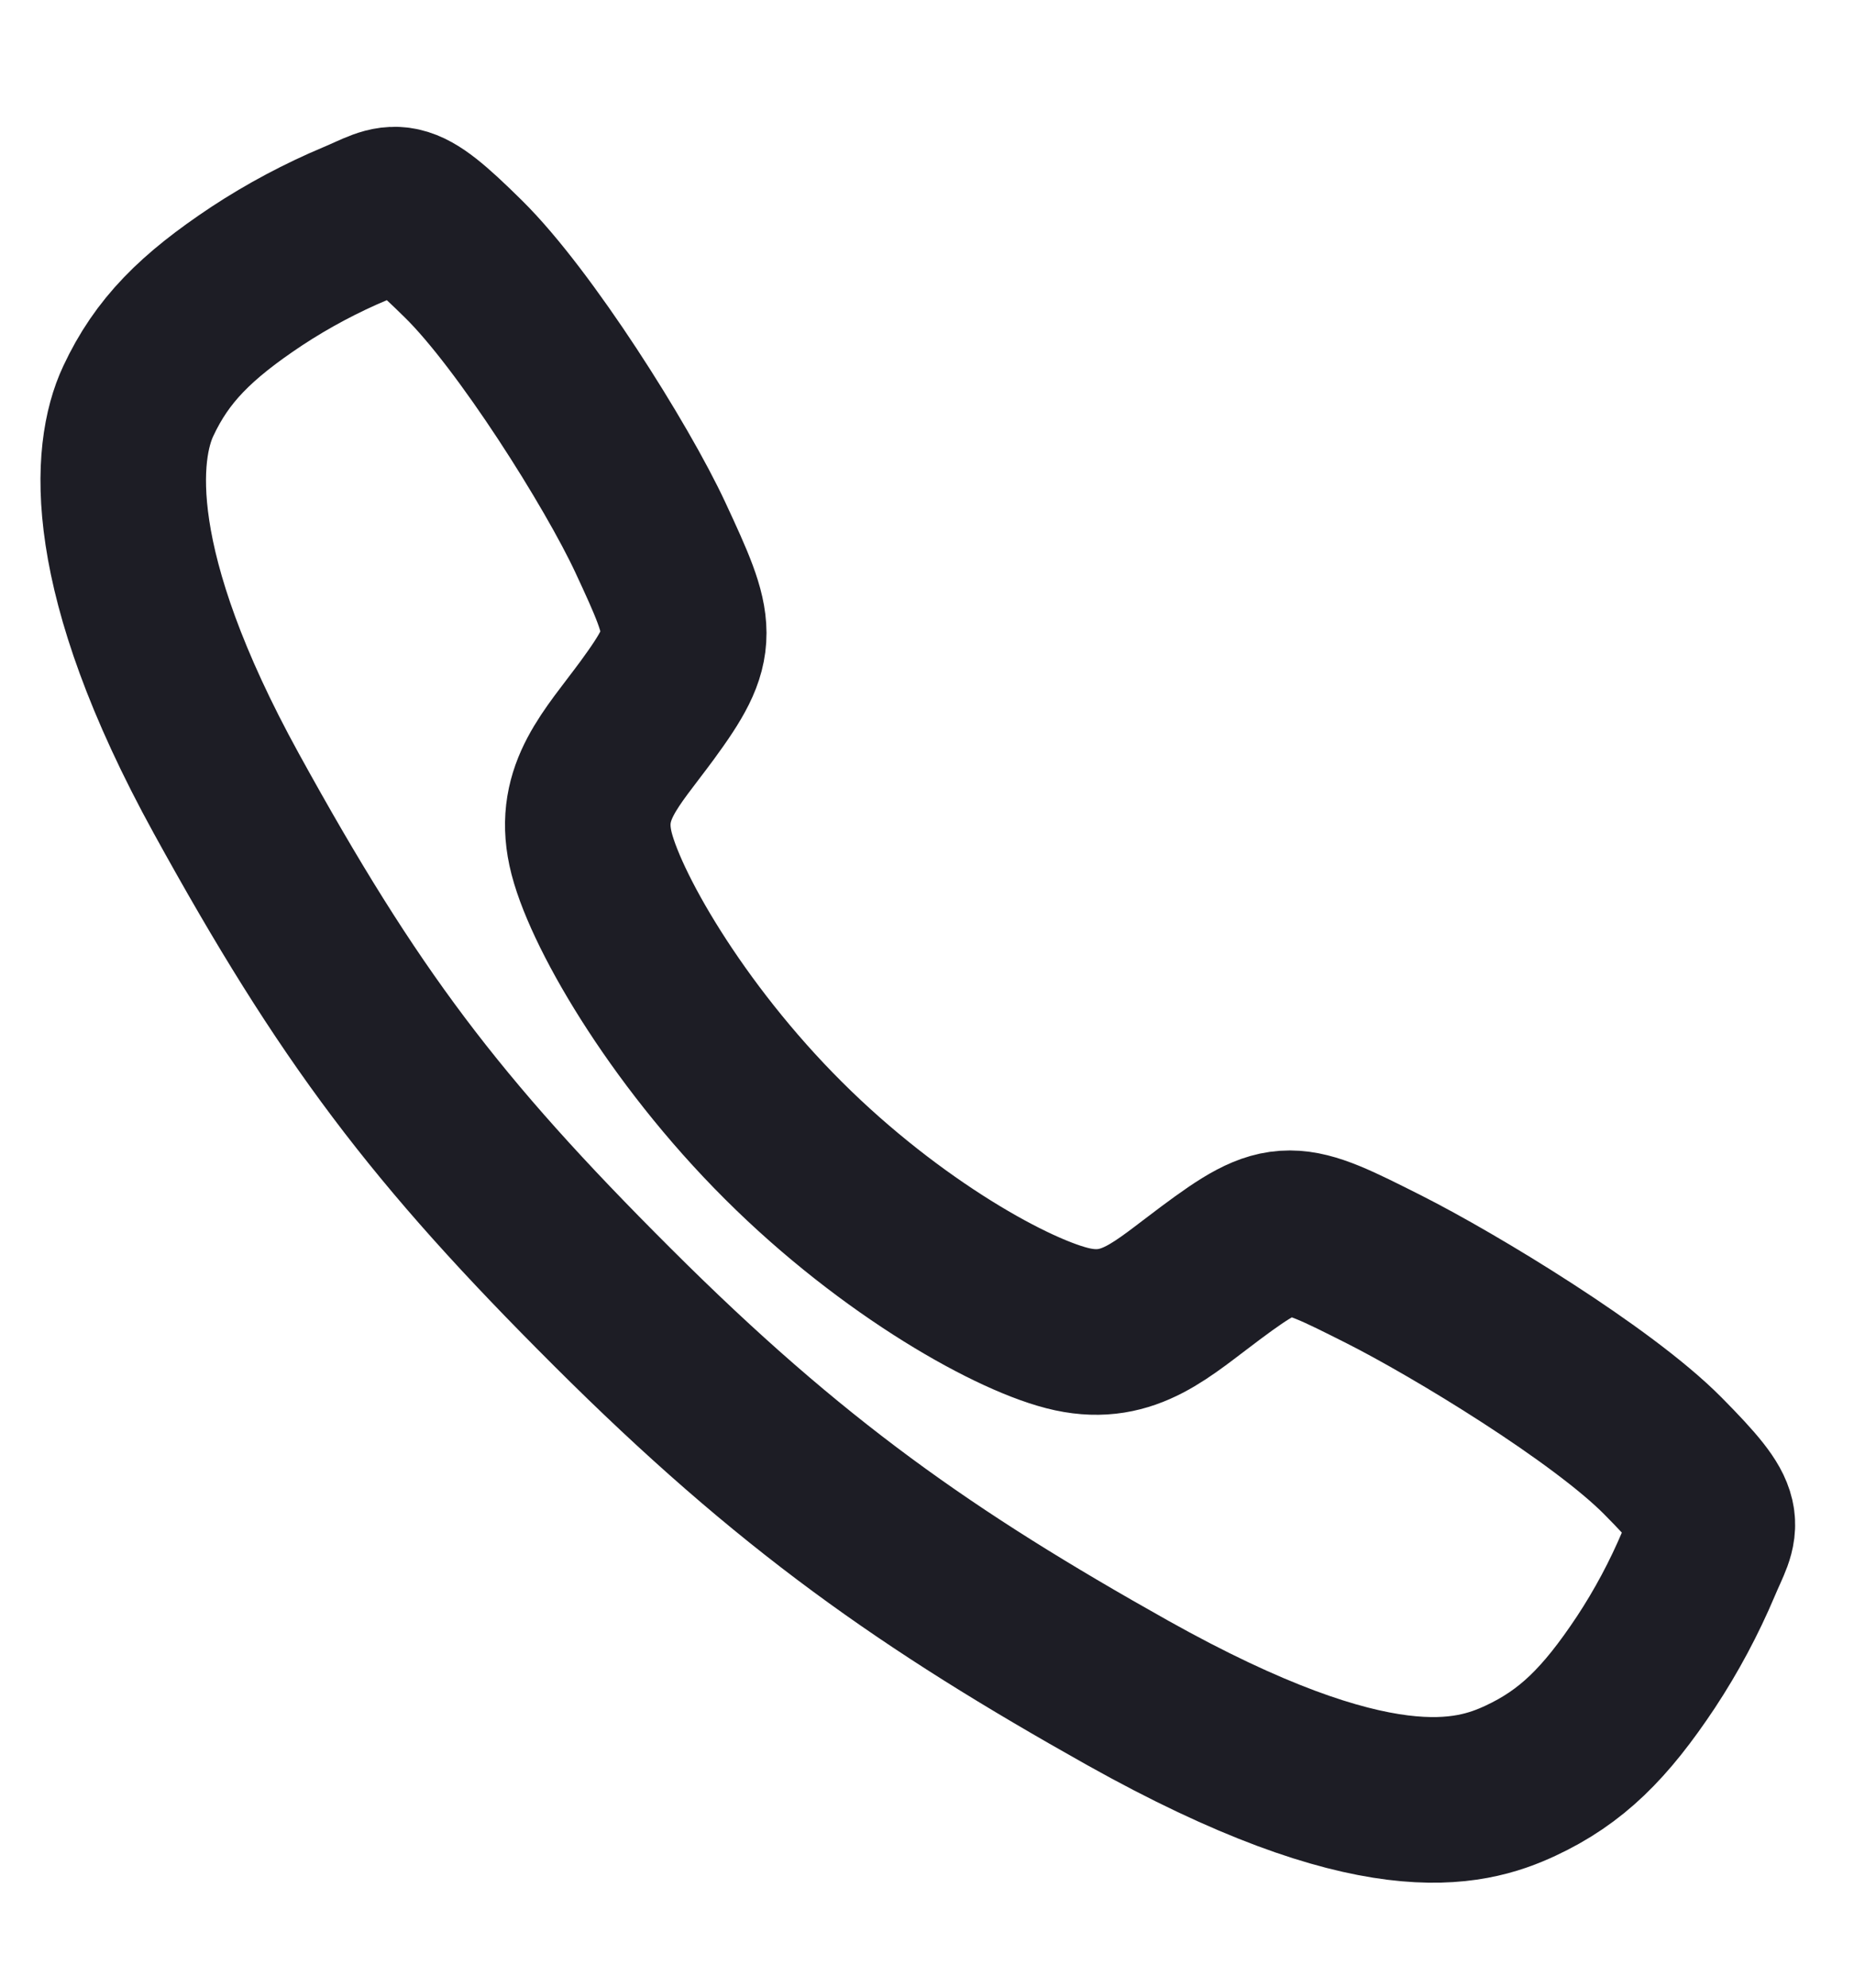 <svg xmlns="http://www.w3.org/2000/svg" fill="none" viewBox="0 0 14 15" height="15" width="14">
<path stroke-miterlimit="10" stroke-width="1.25" stroke="#1D1D25" d="M12.556 10.986C12.098 10.524 10.989 9.851 10.45 9.579C9.749 9.226 9.692 9.197 9.141 9.607C8.773 9.88 8.529 10.124 8.099 10.032C7.669 9.94 6.734 9.423 5.916 8.607C5.097 7.792 4.55 6.83 4.458 6.401C4.366 5.972 4.614 5.731 4.885 5.363C5.266 4.843 5.237 4.757 4.911 4.056C4.657 3.511 3.964 2.412 3.501 1.956C3.005 1.466 3.005 1.553 2.686 1.686C2.426 1.795 2.176 1.928 1.94 2.083C1.479 2.389 1.223 2.644 1.044 3.027C0.864 3.41 0.784 4.307 1.709 5.988C2.634 7.668 3.283 8.528 4.627 9.867C5.97 11.207 7.003 11.927 8.513 12.774C10.381 13.82 11.098 13.617 11.482 13.438C11.866 13.259 12.122 13.005 12.429 12.543C12.584 12.308 12.717 12.059 12.827 11.799C12.96 11.481 13.046 11.481 12.556 10.986Z"></path>
</svg>

